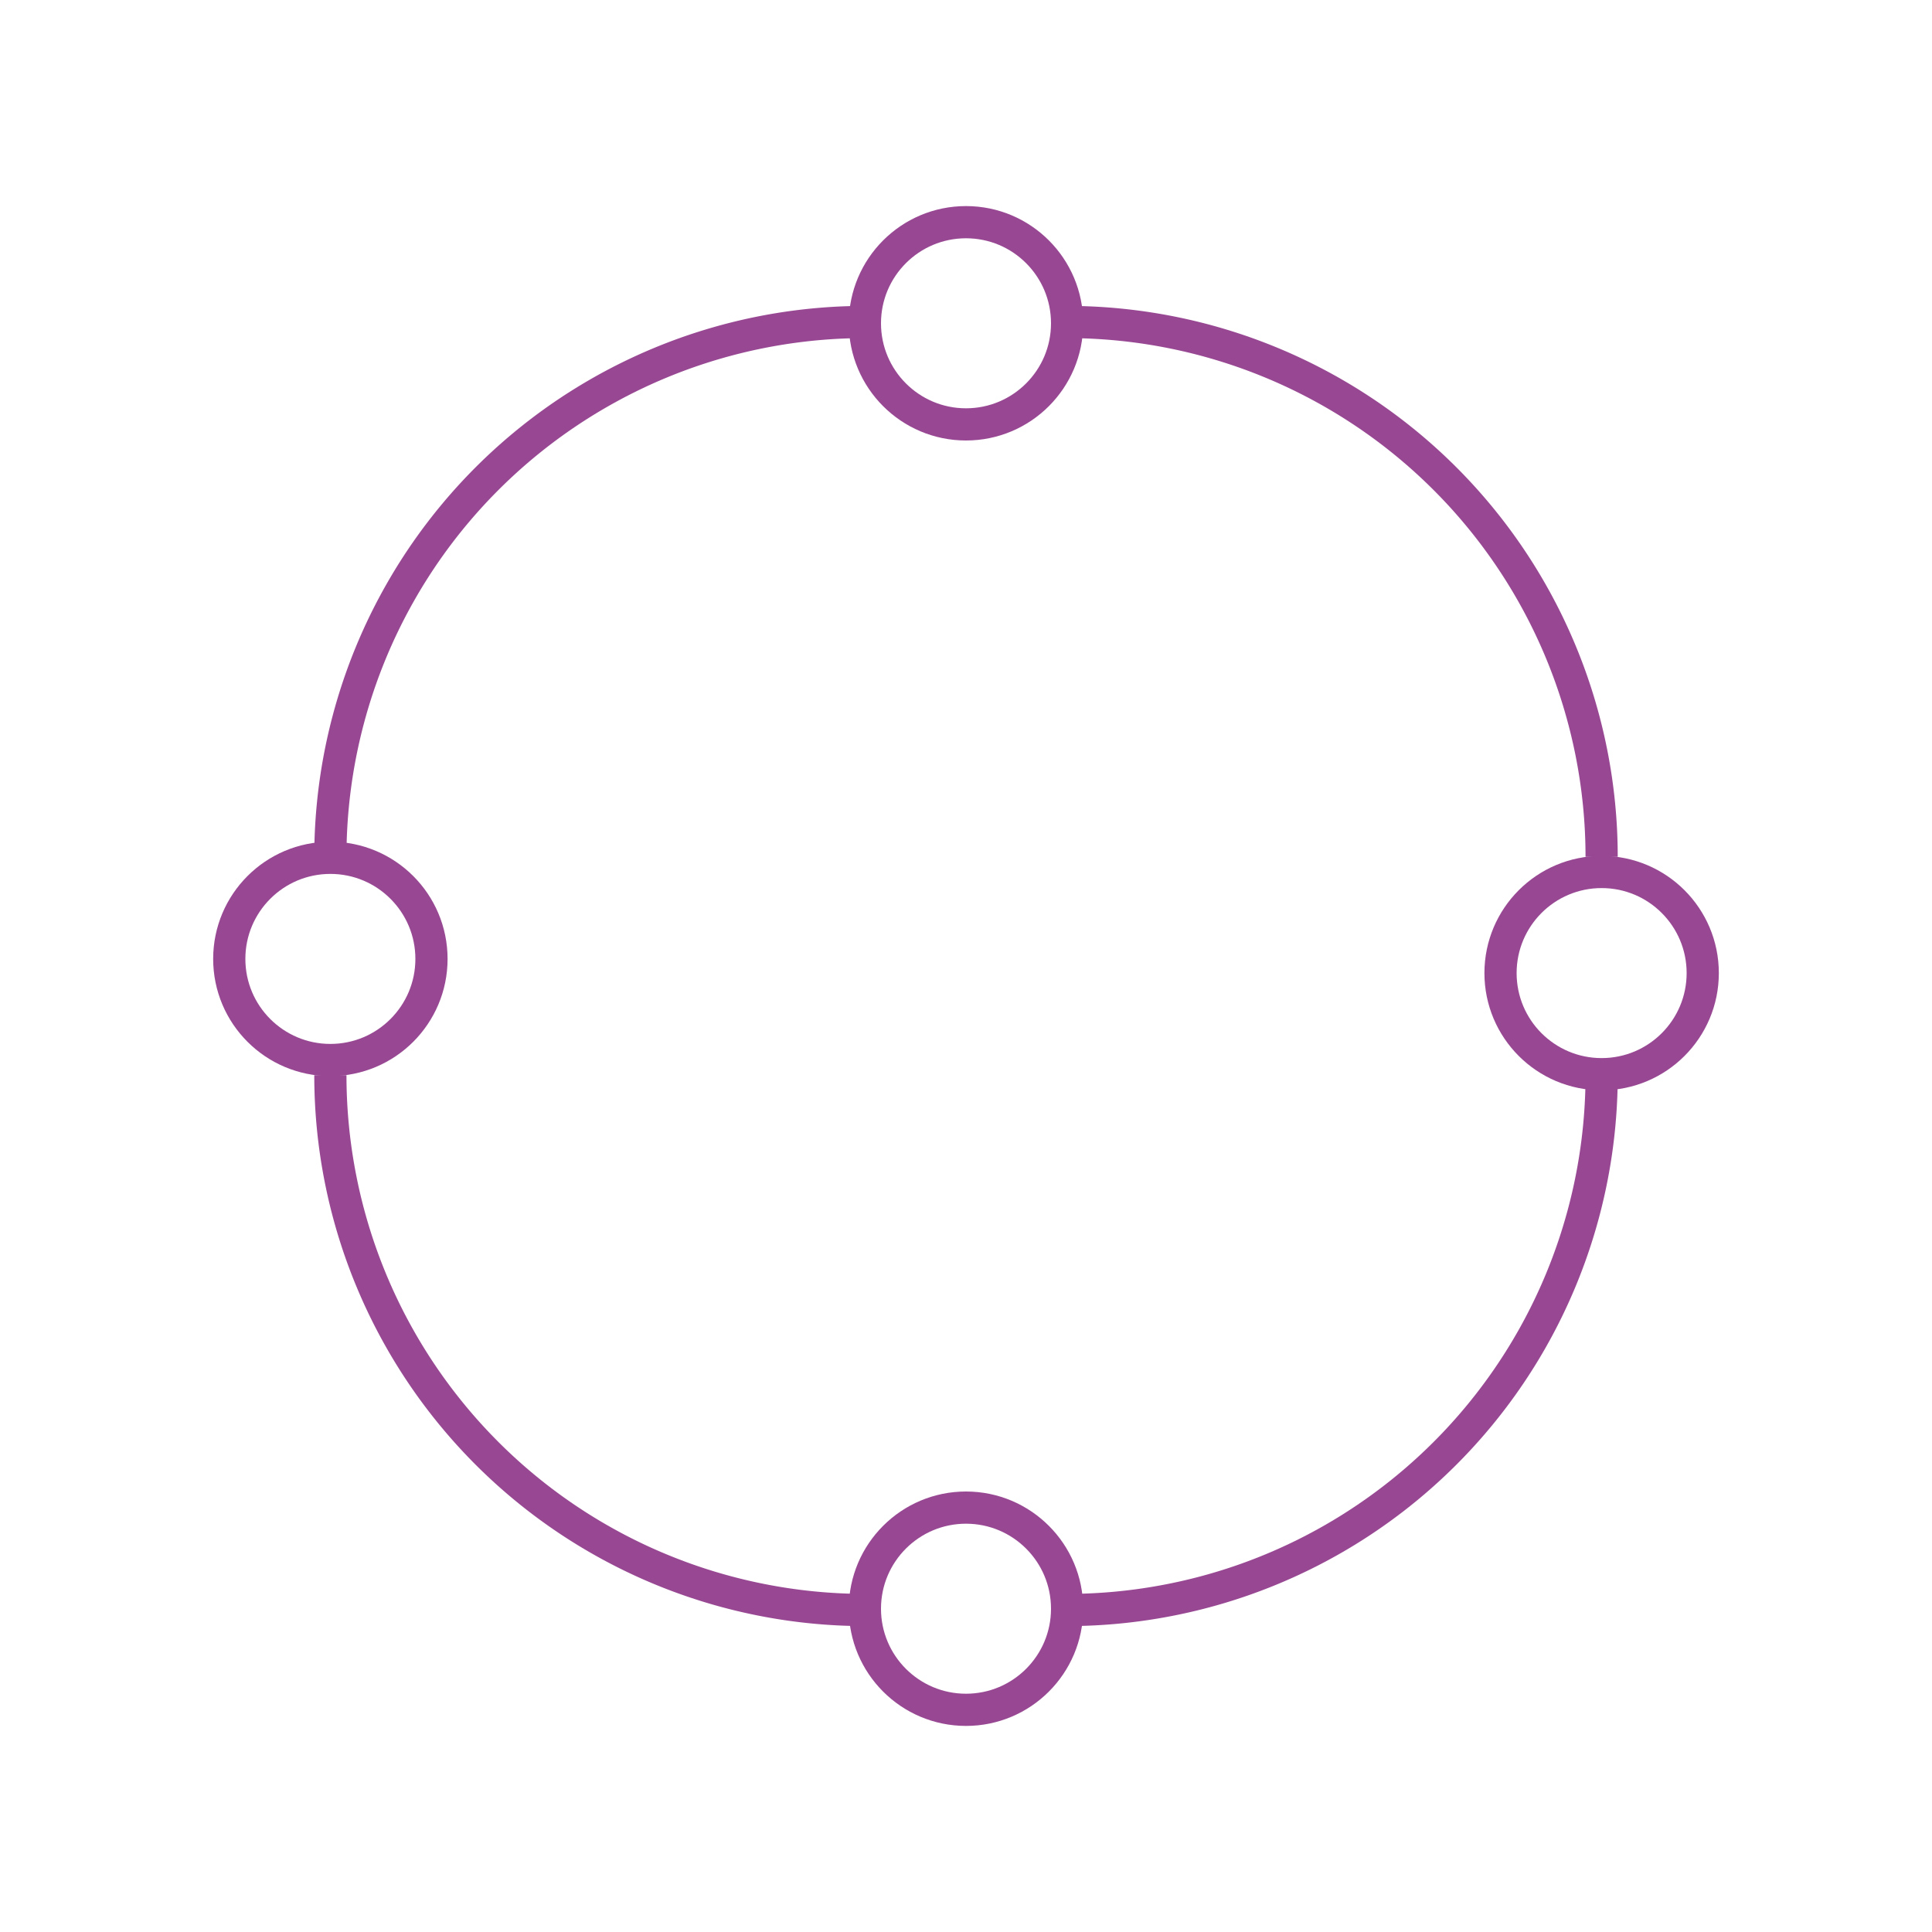 <svg id="Layer_1" data-name="Layer 1" xmlns="http://www.w3.org/2000/svg" viewBox="0 0 60 60"><defs><style>.cls-1{fill:none;stroke:#984893;stroke-miterlimit:10;}</style></defs><path class="cls-1" d="M26.86,50a16.61,16.61,0,0,1-16.6-16.61"/><circle class="cls-1" cx="10.26" cy="29.78" r="3.14"/><circle class="cls-1" cx="30" cy="49.96" r="3.14"/><path class="cls-1" d="M49.74,33.35A16.61,16.61,0,0,1,33.14,50"/><circle class="cls-1" cx="49.74" cy="30.22" r="3.14"/><path class="cls-1" d="M33.14,10a16.61,16.61,0,0,1,16.6,16.61"/><circle class="cls-1" cx="30" cy="10.04" r="3.14"/><path class="cls-1" d="M10.26,26.65A16.61,16.61,0,0,1,26.86,10"/></svg>